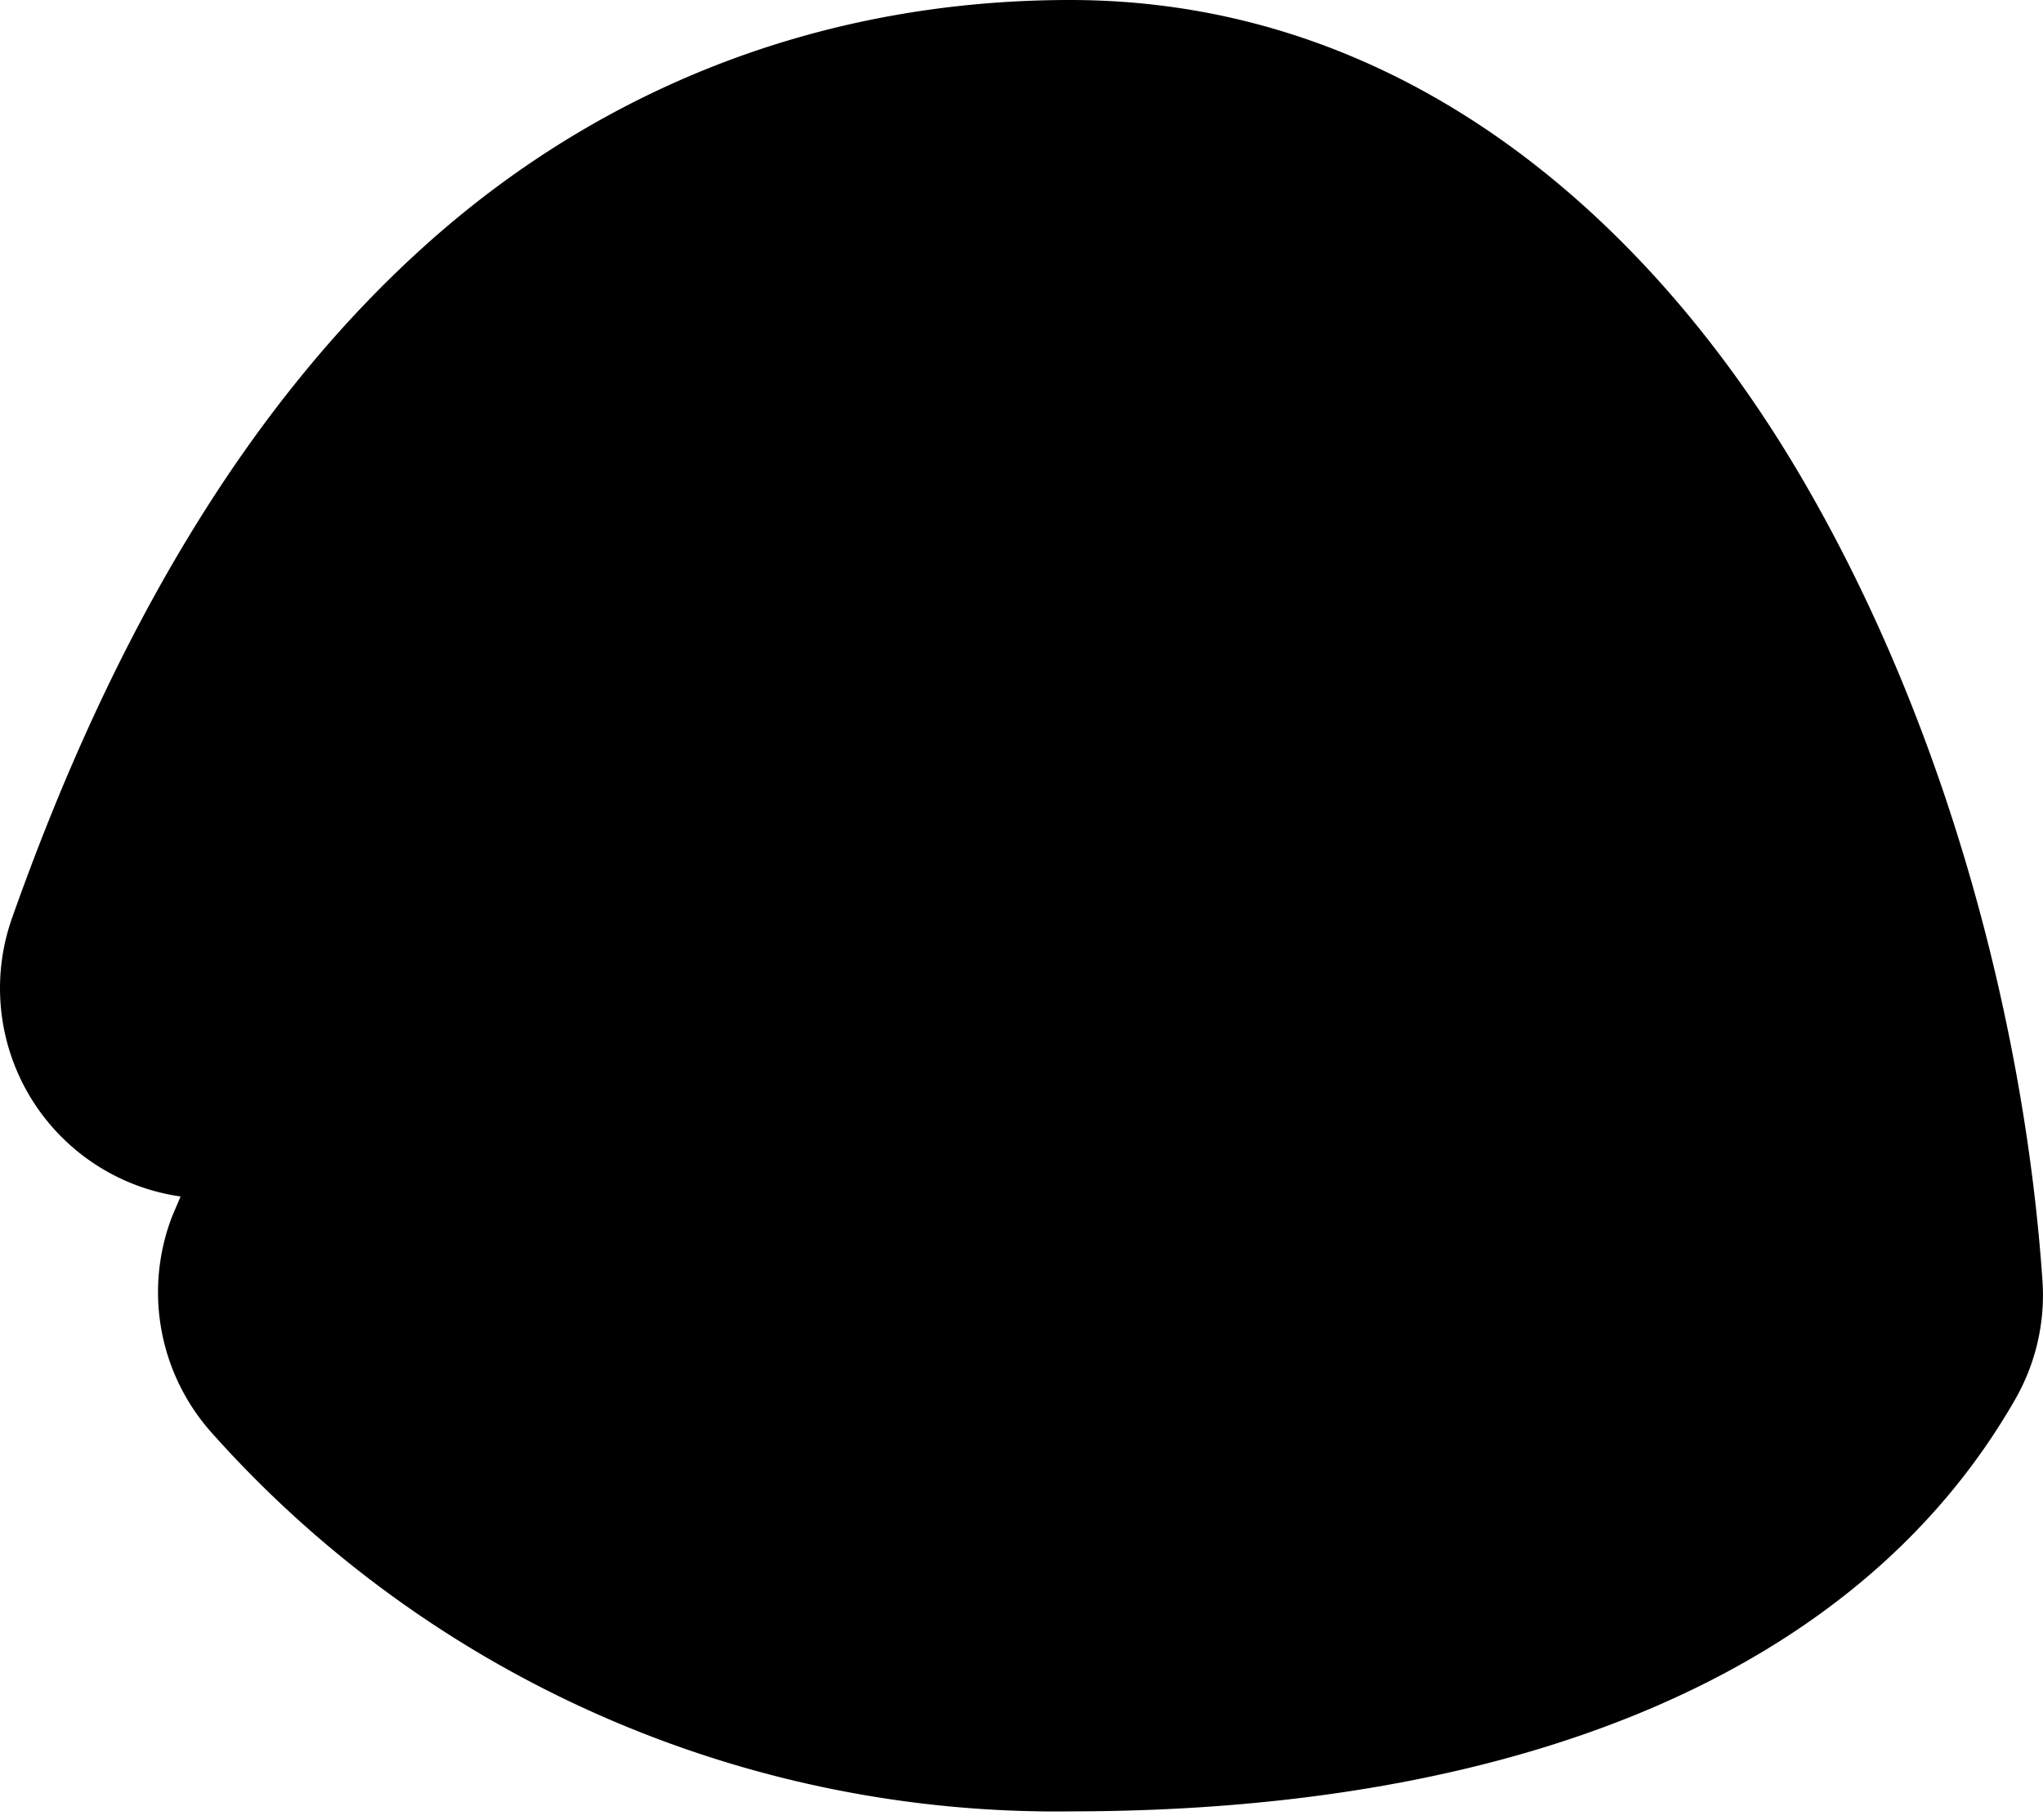 <svg width="128" height="114" fill="none" xmlns="http://www.w3.org/2000/svg"><path fill-rule="evenodd" clip-rule="evenodd" d="M26.915 15.13C38.076 5.215 51.915 0 67.038 0 87.906 0 103.3 13.655 112.78 29.768c9.47 16.098 14.127 35.106 15.181 50.394a13.122 13.122 0 01-1.714 7.525v.002c-10.103 17.612-31.989 25.777-59.13 25.793a70.864 70.864 0 01-53.81-23.671 13.22 13.22 0 01-3.162-6.325 13.22 13.22 0 01.586-7.14c.07-.187.18-.44.29-.697.107-.245.214-.493.29-.69a13.18 13.18 0 01-2.53-.621H8.78a13.176 13.176 0 01-7.496-6.75 13.19 13.19 0 01-.53-10.07c6.426-18.184 15-32.47 26.16-42.387zm40.363 87.994l-.031-.001a.921.921 0 00-.1.004l.158-.002-.027-.001z" fill="color(display-p3 1 .878 0)"/><path d="M67.038 105.486A62.881 62.881 0 0119.251 84.46a5.218 5.218 0 01-1.032-5.295c3.269-8.678 12.1-29.112 23.416-29.246 5.734 0 9.958 4.511 13.38 8.124a35.395 35.395 0 003.708 3.479c2.638-2.6 7.819-11.278 11.852-19.956a5.198 5.198 0 019.424 4.358C67.765 72.302 61.247 72.302 59.087 72.302c-4.76 0-8.22-3.67-11.565-7.206-1.49-1.586-4.607-4.874-5.734-4.874-2.638.44-8.43 9.557-12.578 19.612a51.948 51.948 0 0037.924 15.292c20.51 0 35.859-5.582 42.473-15.292-2.37-26.092-16.725-61.455-42.569-61.455-21.867 0-38.344 15.292-48.972 45.265a5.18 5.18 0 11-9.768-3.46C20.532 25.566 40.297 8 67.038 8c34.923 0 51.018 44.614 52.948 72.751a5.117 5.117 0 01-.669 2.944c-8.104 14.145-26.684 21.791-52.279 21.791z" fill="color(display-p3 .169 .216 .243)"/></svg>